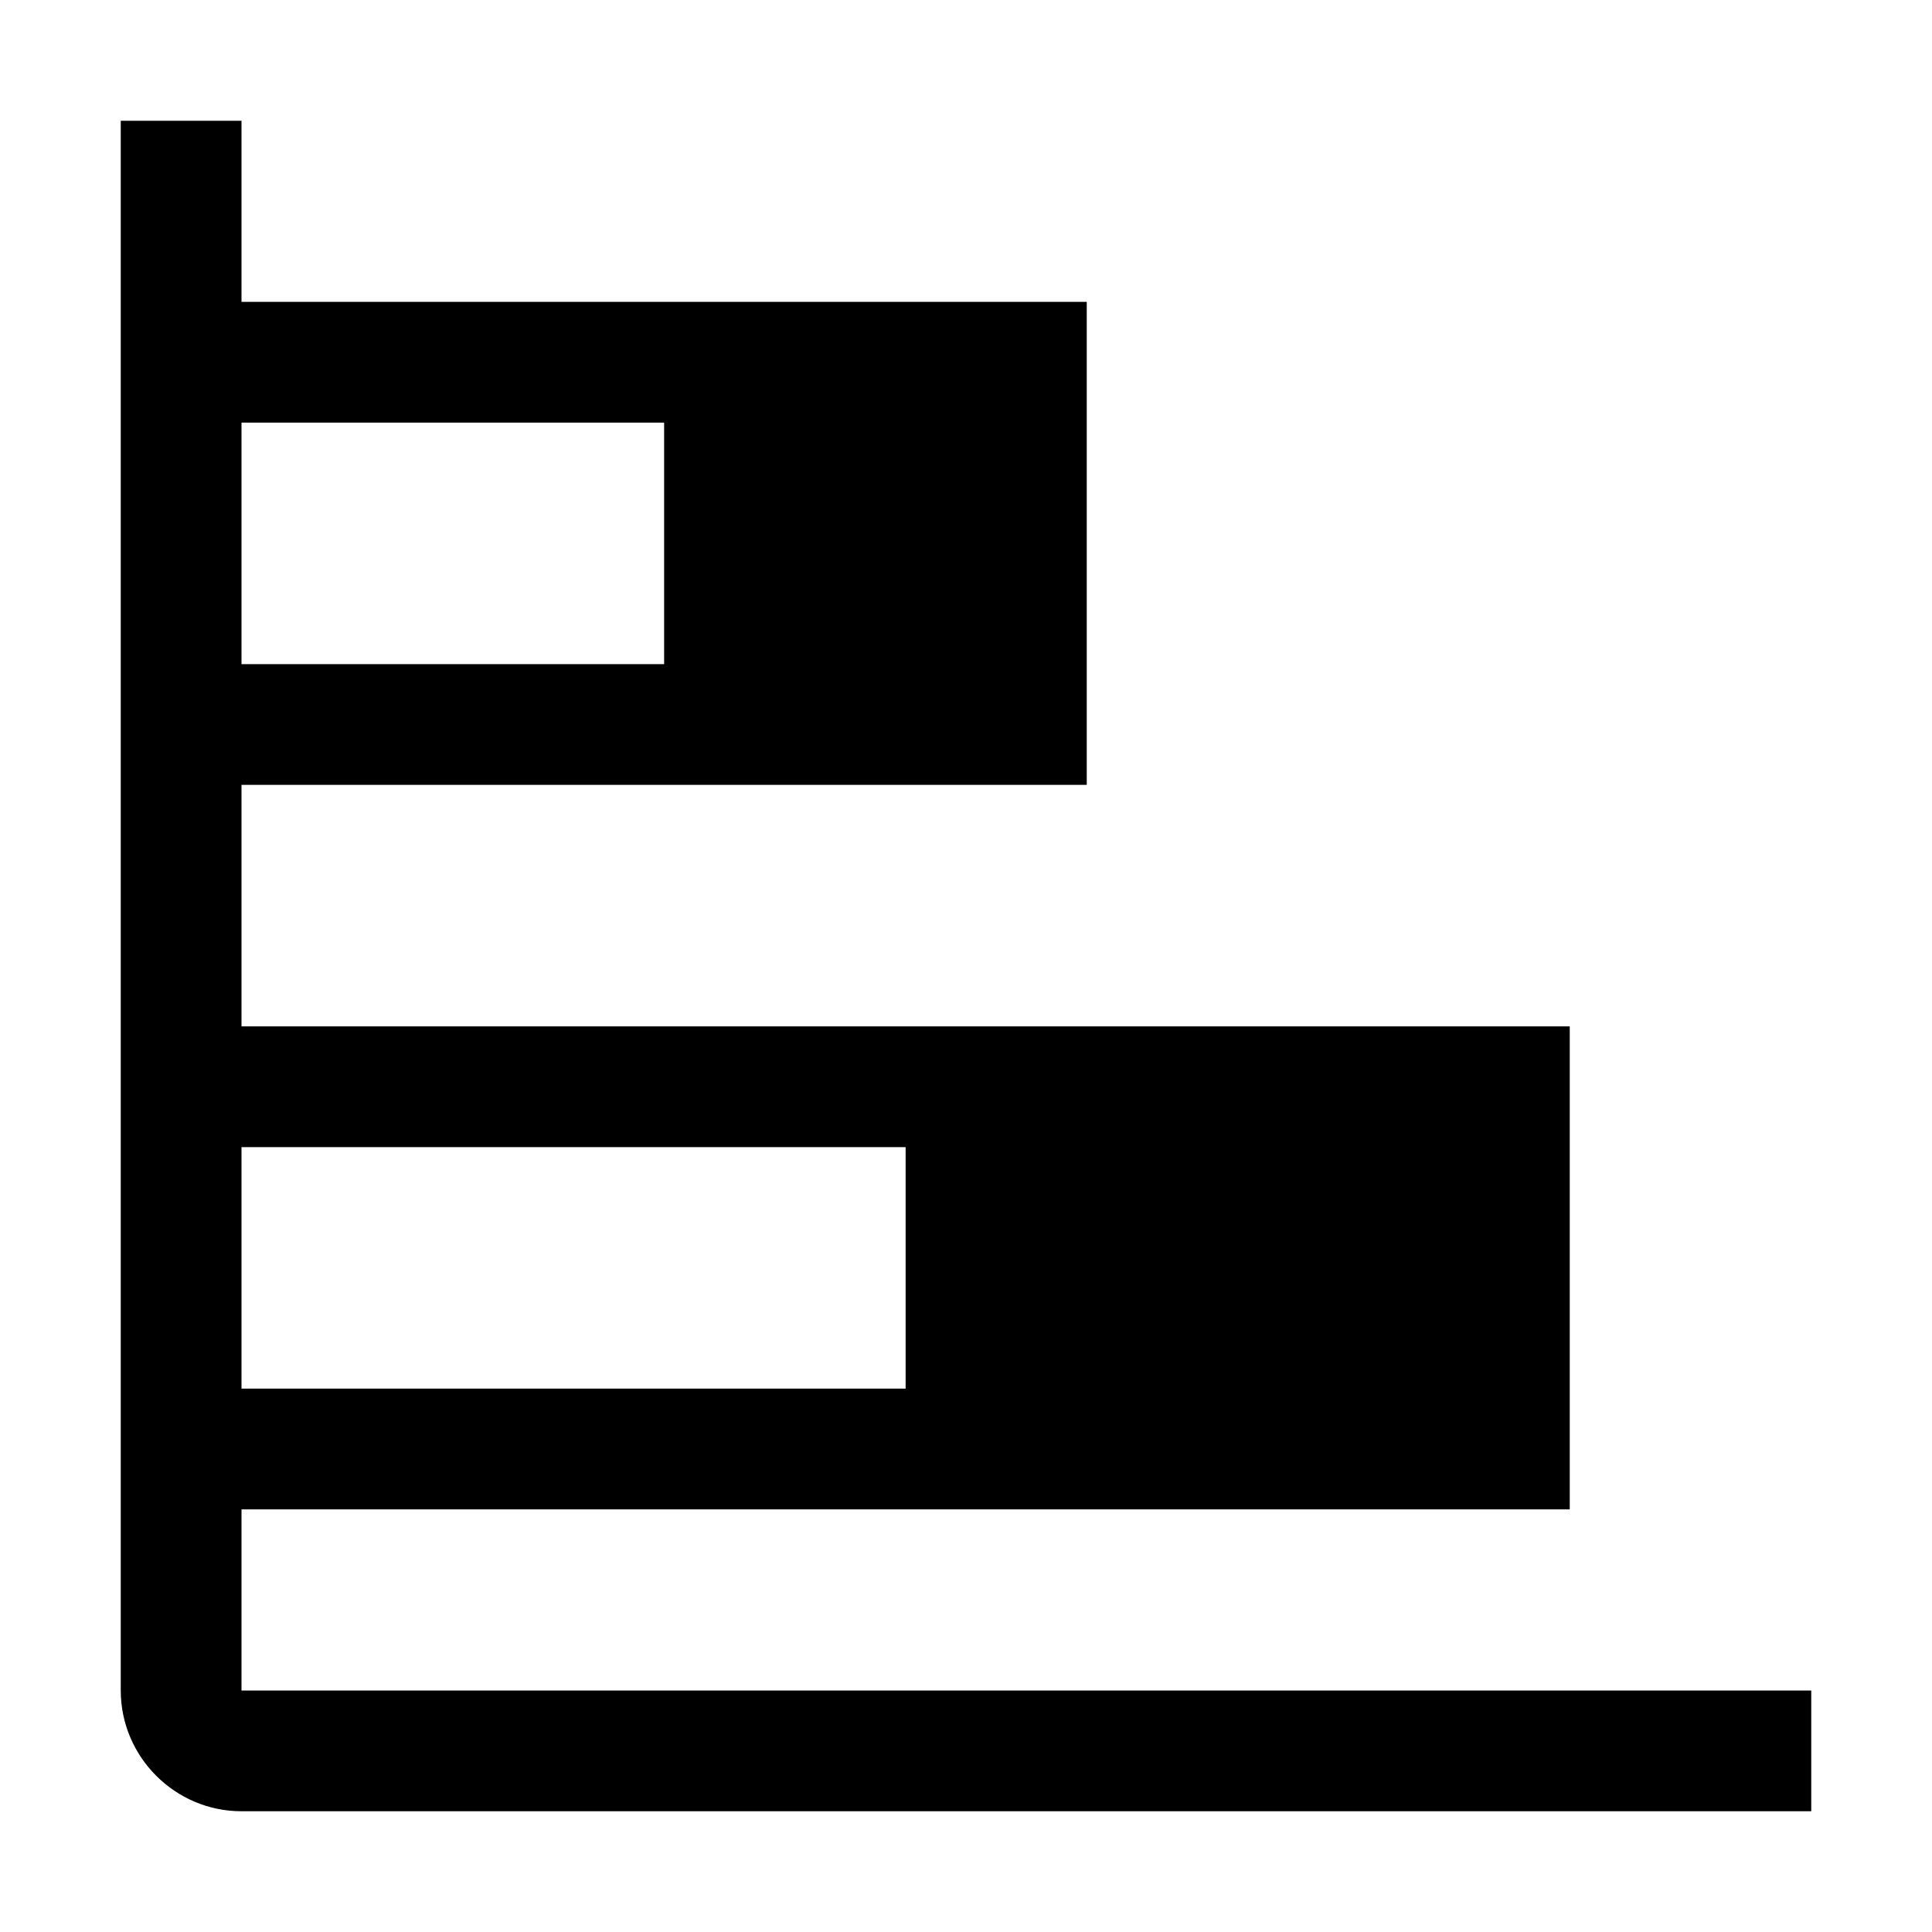 <svg xmlns="http://www.w3.org/2000/svg" style="enable-background:new 0 0 32 32" viewBox="0 0 32 32"><path d="M4 28v-3h22v-8H4v-4h14V5H4V2H2v26c0 1.1.9 2 2 2h26v-2H4zM4 7h7v4H4V7zm0 12h11v4H4v-4z"/></svg>